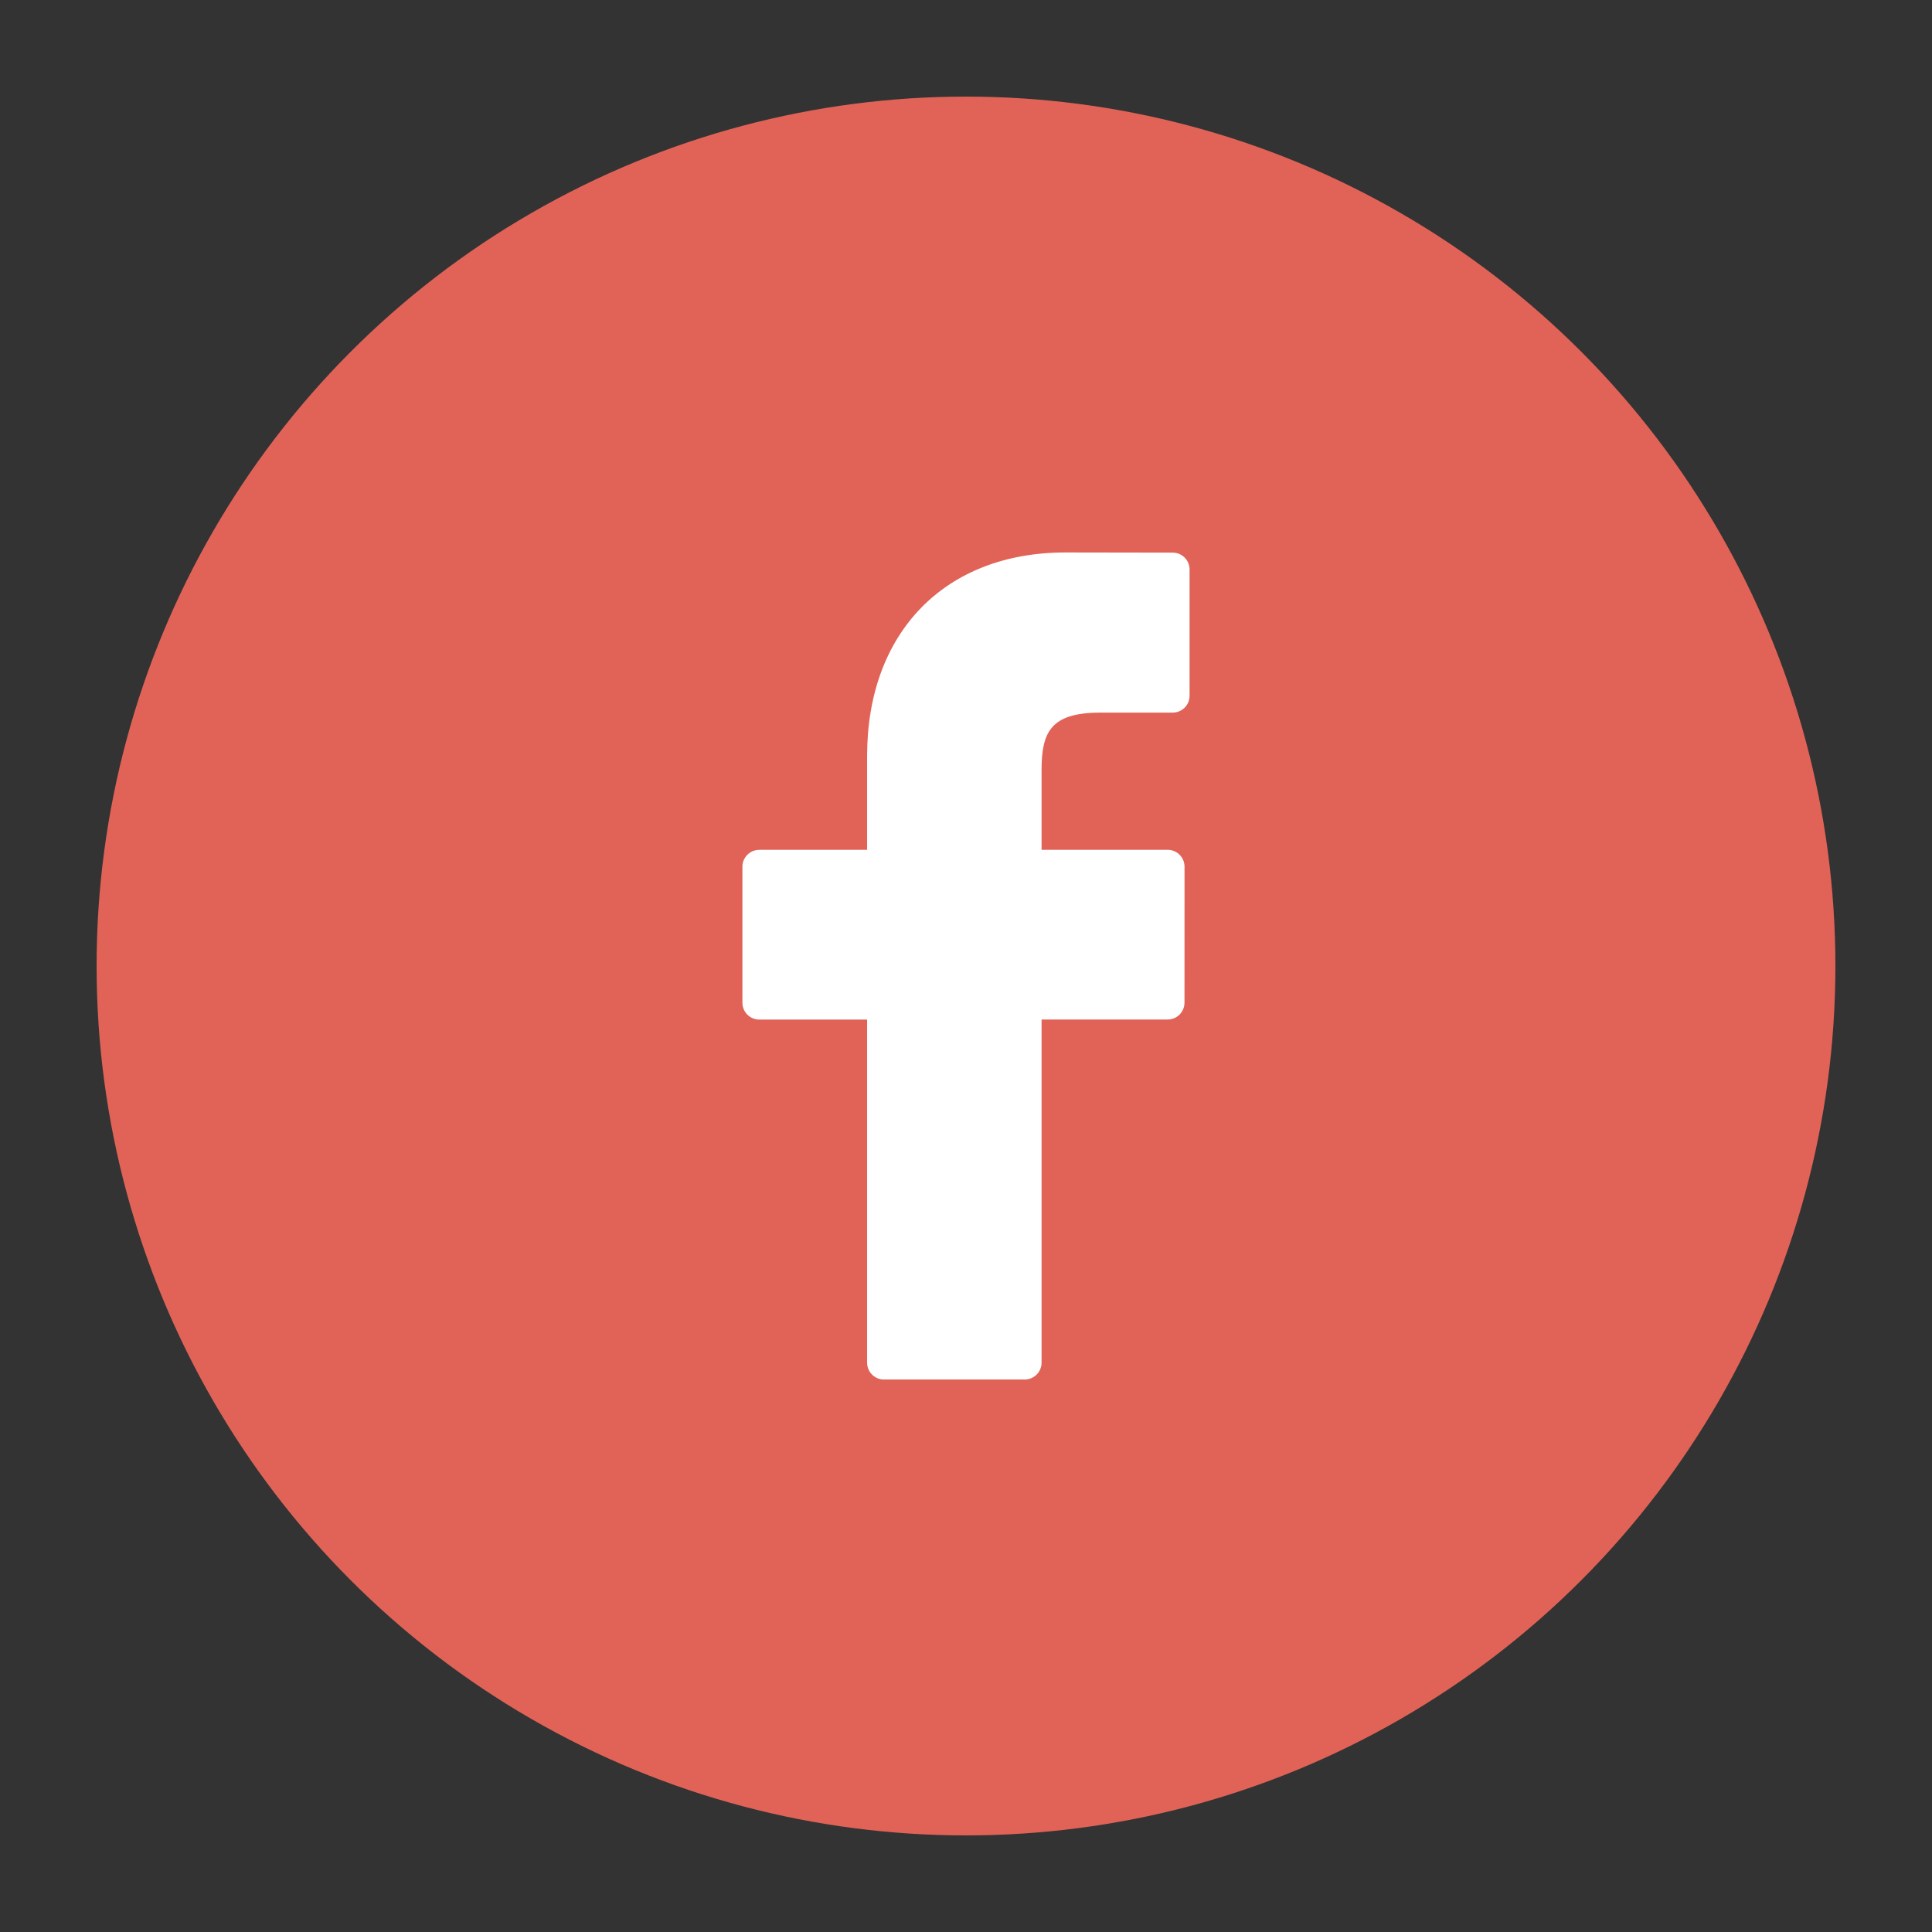 <?xml version="1.0"?>
<!-- Generator: Adobe Illustrator 16.0.0, SVG Export Plug-In . SVG Version: 6.00 Build 0)  -->
<!DOCTYPE svg PUBLIC "-//W3C//DTD SVG 1.1//EN" "http://www.w3.org/Graphics/SVG/1.1/DTD/svg11.dtd">
<svg version="1.1" id="Capa_1" xmlns="http://www.w3.org/2000/svg" xmlns:xlink="http://www.w3.org/1999/xlink" x="0px" y="0px"
	 width="100px" height="100px" viewBox="0 0 100 100" enable-background="new 0 0 100 100" xml:space="preserve">
<rect x="0" y="0" width="100" height="100" fill="#333333" stroke="none"/>
<circle fill="#E16357" cx="50" cy="50" r="45"/>
<g>
	<path fill="#FFFFFF" d="M60.7,28.604l-5.551-0.009c-6.237,0-10.268,4.135-10.268,10.536v4.857H39.3
		c-0.482,0-0.873,0.391-0.873,0.874V51.9c0,0.48,0.391,0.873,0.873,0.873h5.581v17.758c0,0.482,0.391,0.873,0.873,0.873h7.285
		c0.48,0,0.872-0.391,0.872-0.873v-17.76h6.525c0.482,0,0.873-0.393,0.873-0.873l0.002-7.038c0-0.232-0.092-0.454-0.255-0.618
		c-0.164-0.164-0.388-0.256-0.618-0.256h-6.527v-4.118c0-1.979,0.471-2.983,3.049-2.983l3.74-0.001c0.481,0,0.872-0.391,0.872-0.873
		v-6.535C61.572,28.995,61.183,28.605,60.7,28.604z"/>
</g>
</svg>
